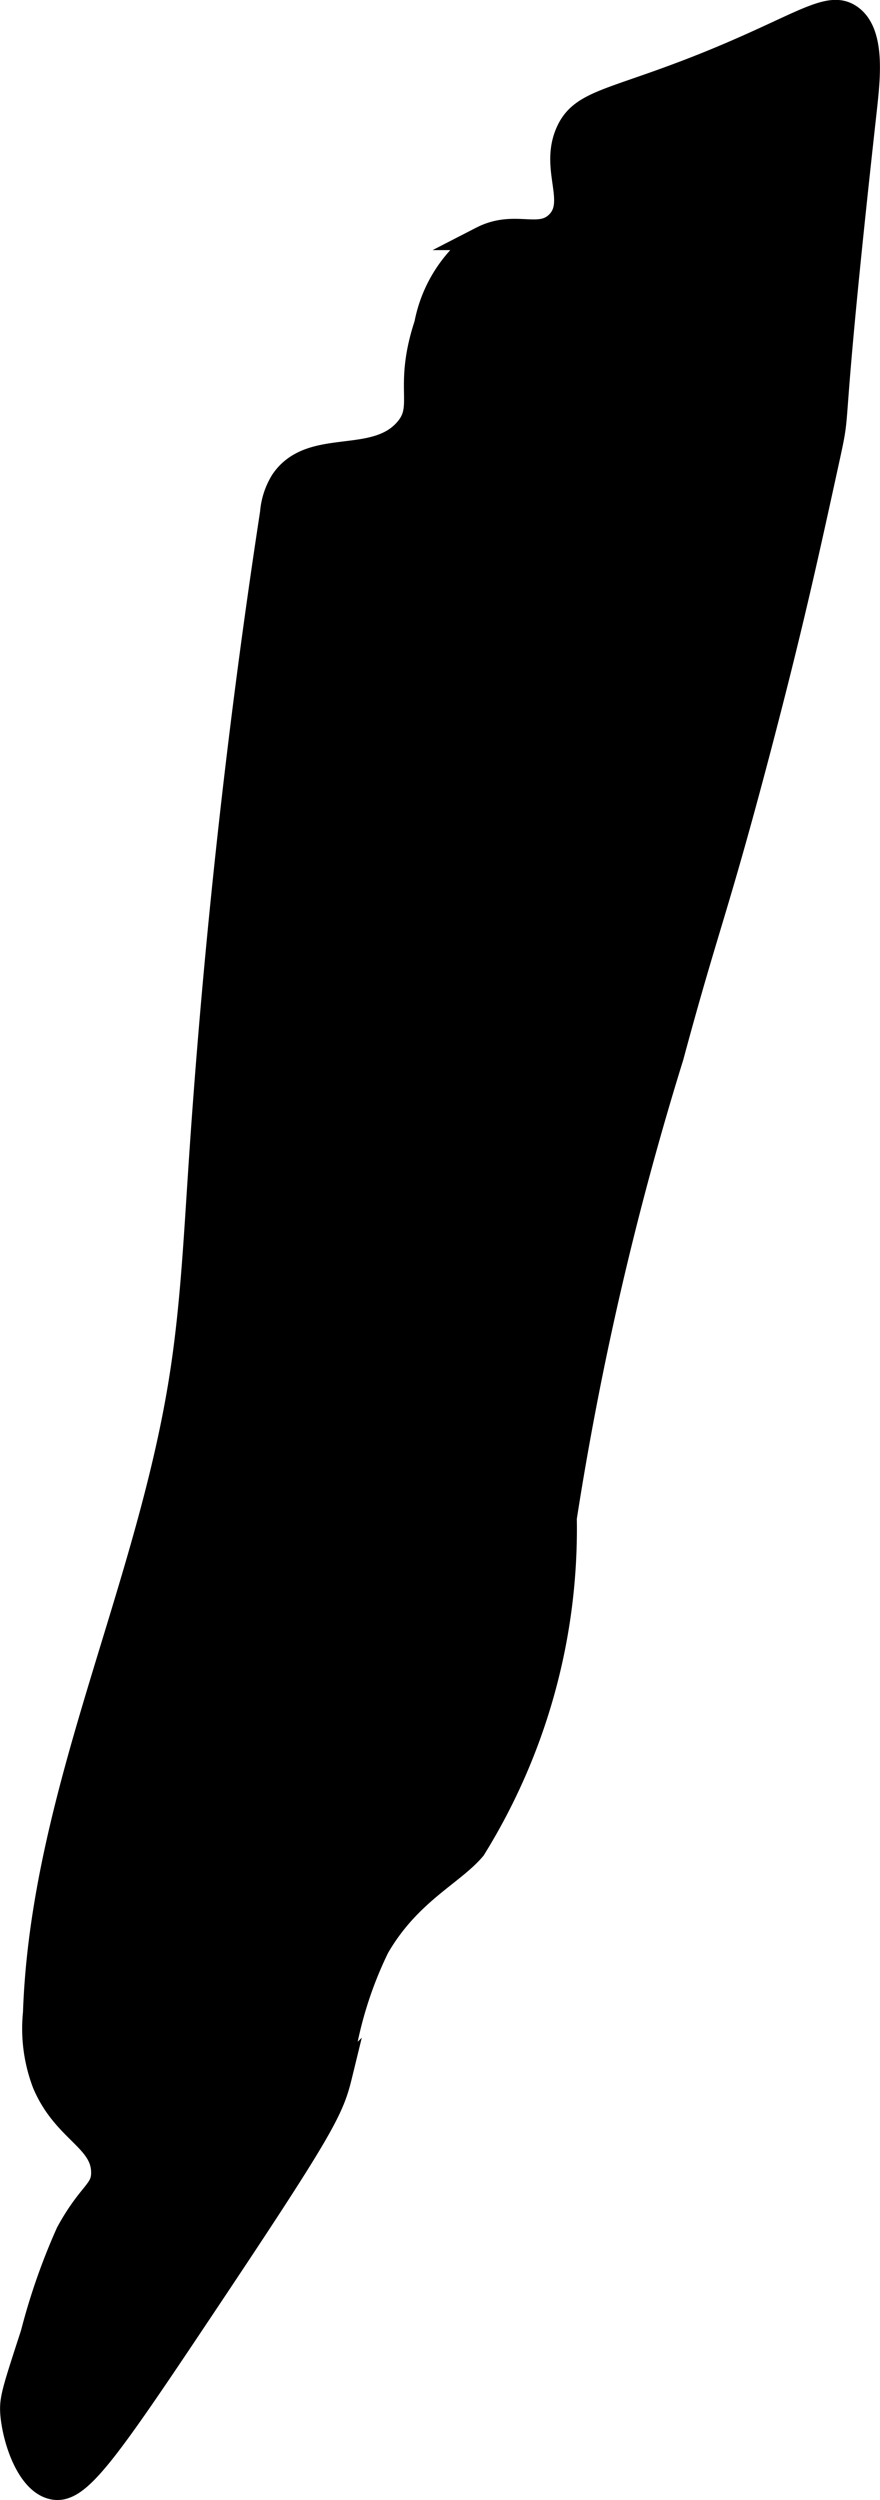 <?xml version="1.0" encoding="UTF-8"?>
<svg xmlns="http://www.w3.org/2000/svg"
     version="1.1"
     width="1.963mm"
     height="5.575mm"
     viewBox="0 0 5.564 15.803">
   <defs>
      <style type="text/css"><![CDATA[
      .a {
        stroke: #000;
        stroke-miterlimit: 10;
        stroke-width: 0.15px;
      }
    ]]></style>
   </defs>
   <path class="a"
         d="M2.694,2.049c-.135.409.005.52-.128.67-.202.23-.601.056-.781.321a.447.447,0,0,0-.066.201q-.318,2.074-.455,4.17c-.029.436-.051.873-.12,1.305-.215,1.357-.877,2.634-.924,4.008a.976.976,0,0,0,.059.447c.127.3.369.352.372.559.002.123-.082.125-.223.383a4.003,4.003,0,0,0-.223.638c-.119.367-.136.415-.128.511.015.167.103.427.254.462.157.037.317-.185.928-1.1.78-1.167.839-1.284.892-1.501a2.488,2.488,0,0,1,.236-.813c.199-.345.475-.464.61-.625a3.832,3.832,0,0,0,.575-2.089A20.441,20.441,0,0,1,4.248,6.679c.223-.828.279-.911.552-1.948.197-.751.29-1.17.432-1.821.09-.412-.013.037.239-2.232C5.491.49,5.524.202,5.375.102c-.14-.094-.314.063-.913.304-.59.237-.786.231-.874.43-.102.231.072.441-.064.574-.116.114-.269-.012-.479.096A.859.859,0,0,0,2.694,2.049Z"/>
</svg>
